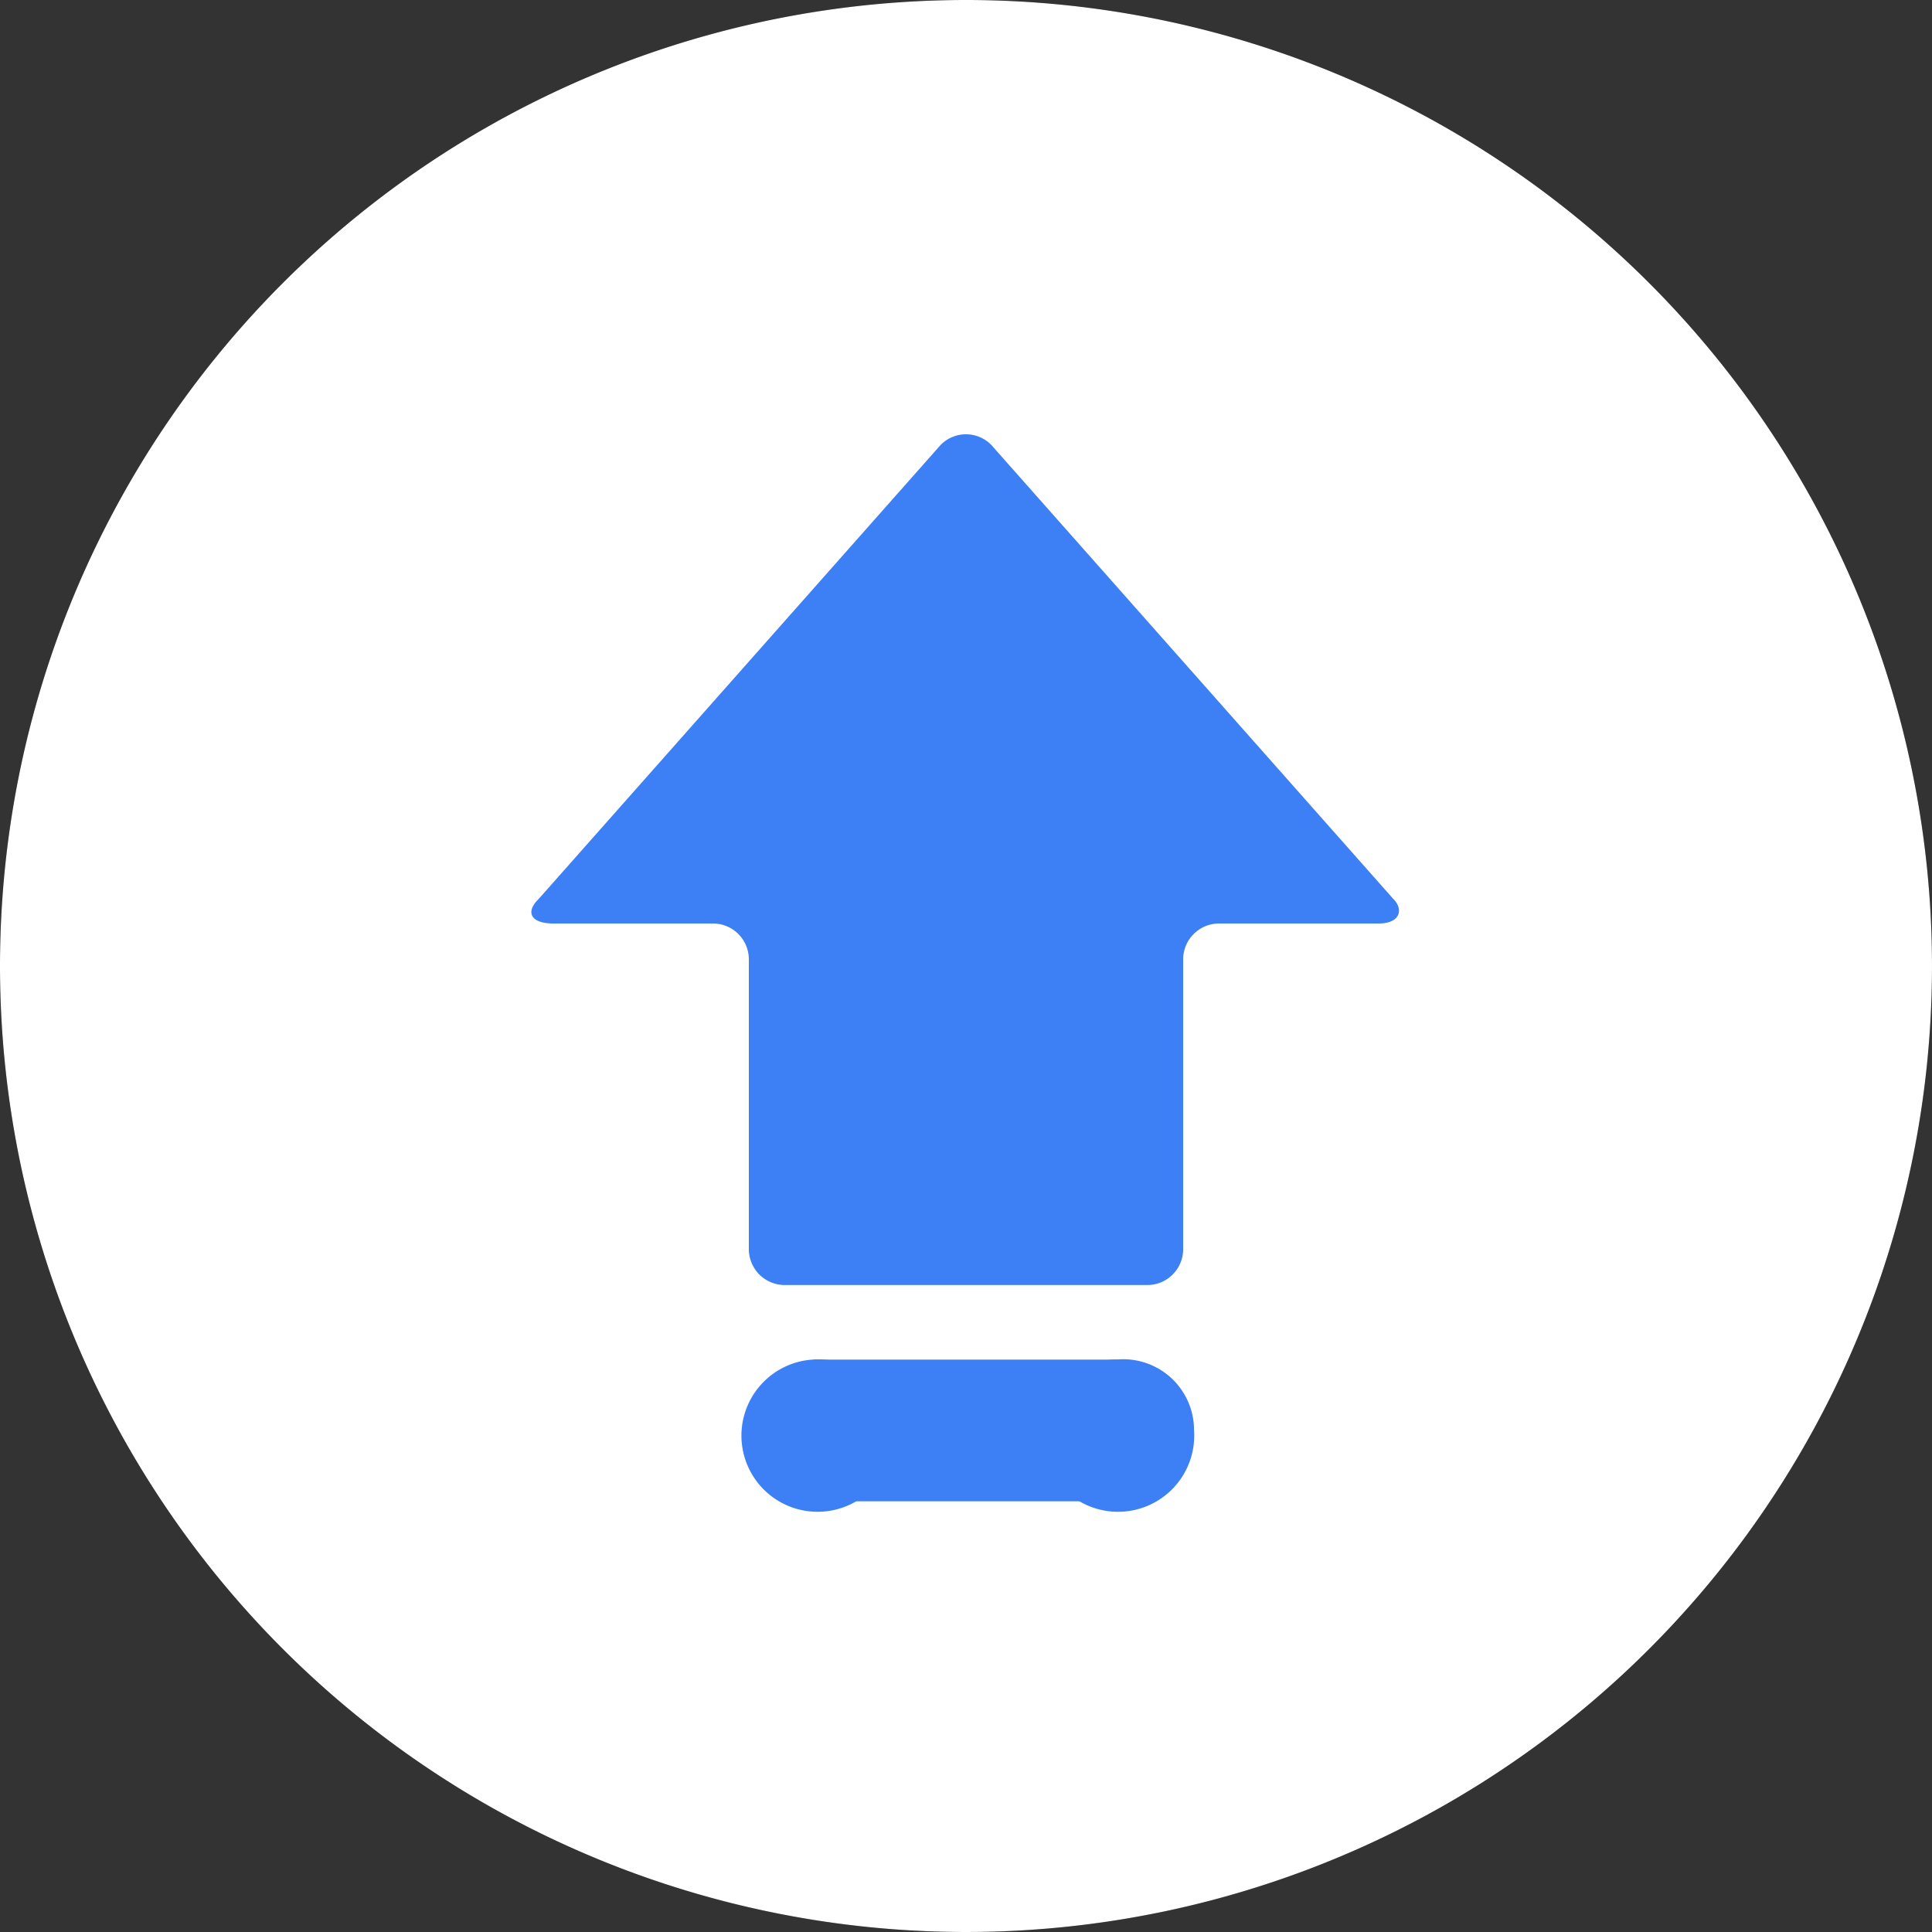 <svg xmlns="http://www.w3.org/2000/svg" width="30" height="30" viewBox="0 0 30 30"><rect x="0" y="0" width="30" height="30" fill="#333333" stroke="none"/><defs><style>.a{fill:#fff;}.b{fill:#3d80f5;}</style></defs><g transform="translate(-66.065 -33.032)"><path d="M81.065,48.032m-15,0a15,15,0,1,0,15-15,15,15,0,0,0-15,15Z"/><path class="a" d="M81.065,48.032m-15,0a15,15,0,1,0,15-15,15,15,0,0,0-15,15Z"/><path class="b" d="M320.814,231.391a.551.551,0,0,0-.787,0l-6.238,7.046c-.225.22-.112.385.225.385h2.473a.557.557,0,0,1,.562.55v4.514a.558.558,0,0,0,.562.55h5.62a.557.557,0,0,0,.562-.55v-4.514a.558.558,0,0,1,.562-.55h2.473c.337,0,.393-.22.225-.385Zm-1.517,15.3a1.183,1.183,0,1,1-1.18-1.1A1.166,1.166,0,0,1,319.3,246.693Zm4.665,0a1.183,1.183,0,1,1-1.18-1.1A1.1,1.1,0,0,1,323.962,246.693Z" transform="translate(-239.356 -191.45)"/><path class="b" d="M444.284,662.3H449v2.2h-4.721Z" transform="translate(-365.58 -608.156)"/></g></svg>